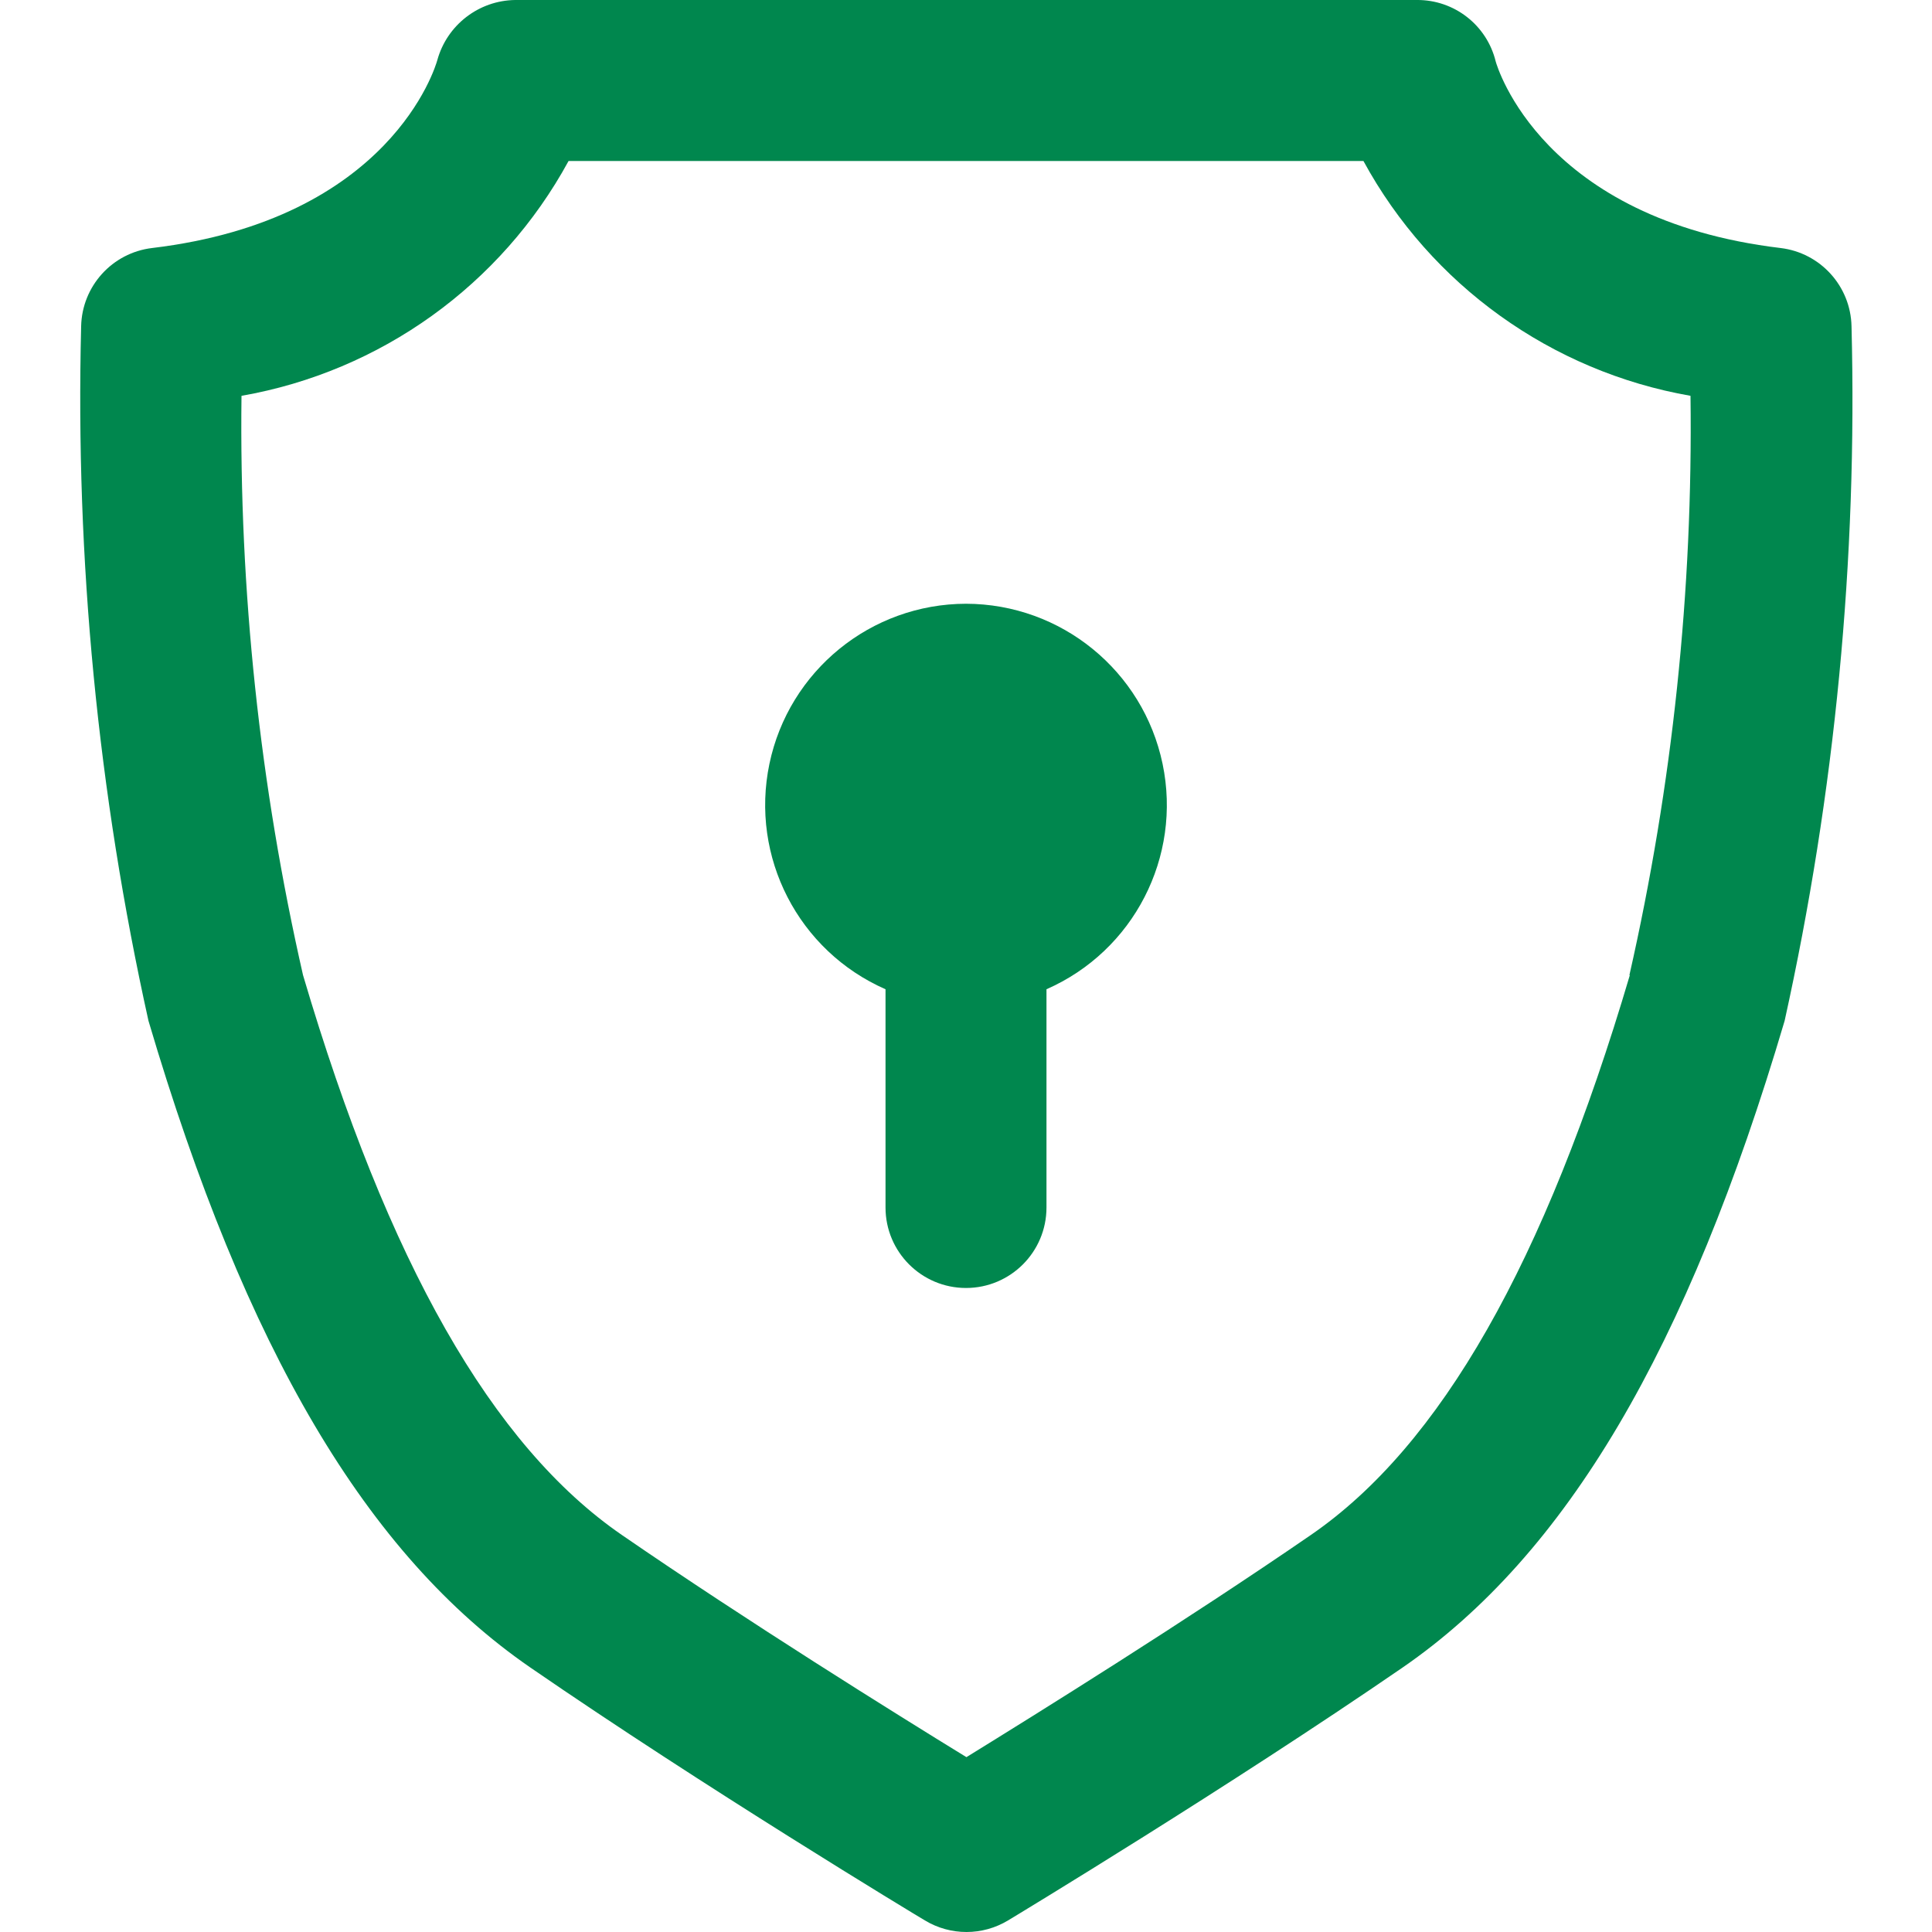 <svg width="32" height="32" viewBox="0 0 32 32" fill="none" xmlns="http://www.w3.org/2000/svg">
<path d="M12.744 12.652C13.066 11.11 14.424 10.003 16 10C17.576 10.003 18.934 11.11 19.256 12.652C19.578 14.194 18.776 15.752 17.333 16.385V20C17.333 20.736 16.736 21.333 16 21.333C15.264 21.333 14.667 20.736 14.667 20V16.385C13.224 15.752 12.422 14.194 12.744 12.652Z" fill="#00874E"/>
<path fill-rule="evenodd" clip-rule="evenodd" d="M30.667 5.403C30.652 4.739 30.151 4.187 29.492 4.108C25.544 3.635 24.797 1.105 24.773 1.016C24.626 0.415 24.085 -0.005 23.467 -7.0736e-05H8.533C7.929 0.008 7.403 0.415 7.243 0.997C7.213 1.105 6.467 3.635 2.519 4.108C1.859 4.187 1.359 4.739 1.344 5.403C1.247 9.268 1.621 13.131 2.459 16.907C4.068 22.353 6.079 25.757 8.785 27.62C11.663 29.601 15.167 31.719 15.319 31.808C15.743 32.064 16.273 32.064 16.697 31.808C16.845 31.719 20.349 29.601 23.231 27.62C25.939 25.753 27.949 22.353 29.559 16.908C30.394 13.132 30.766 9.268 30.667 5.403ZM26.995 16.152C25.588 20.913 23.86 23.947 21.712 25.424C19.647 26.845 17.179 28.381 16.007 29.104C14.832 28.383 12.368 26.847 10.3 25.424C8.153 23.947 6.425 20.913 5.019 16.151C4.302 13.004 3.96 9.783 4 6.556C6.304 6.153 8.299 4.721 9.417 2.667H22.583C23.701 4.721 25.696 6.153 28 6.556C28.042 9.783 27.702 13.004 26.988 16.152H26.995Z" fill="#00874E"/>
</svg>
